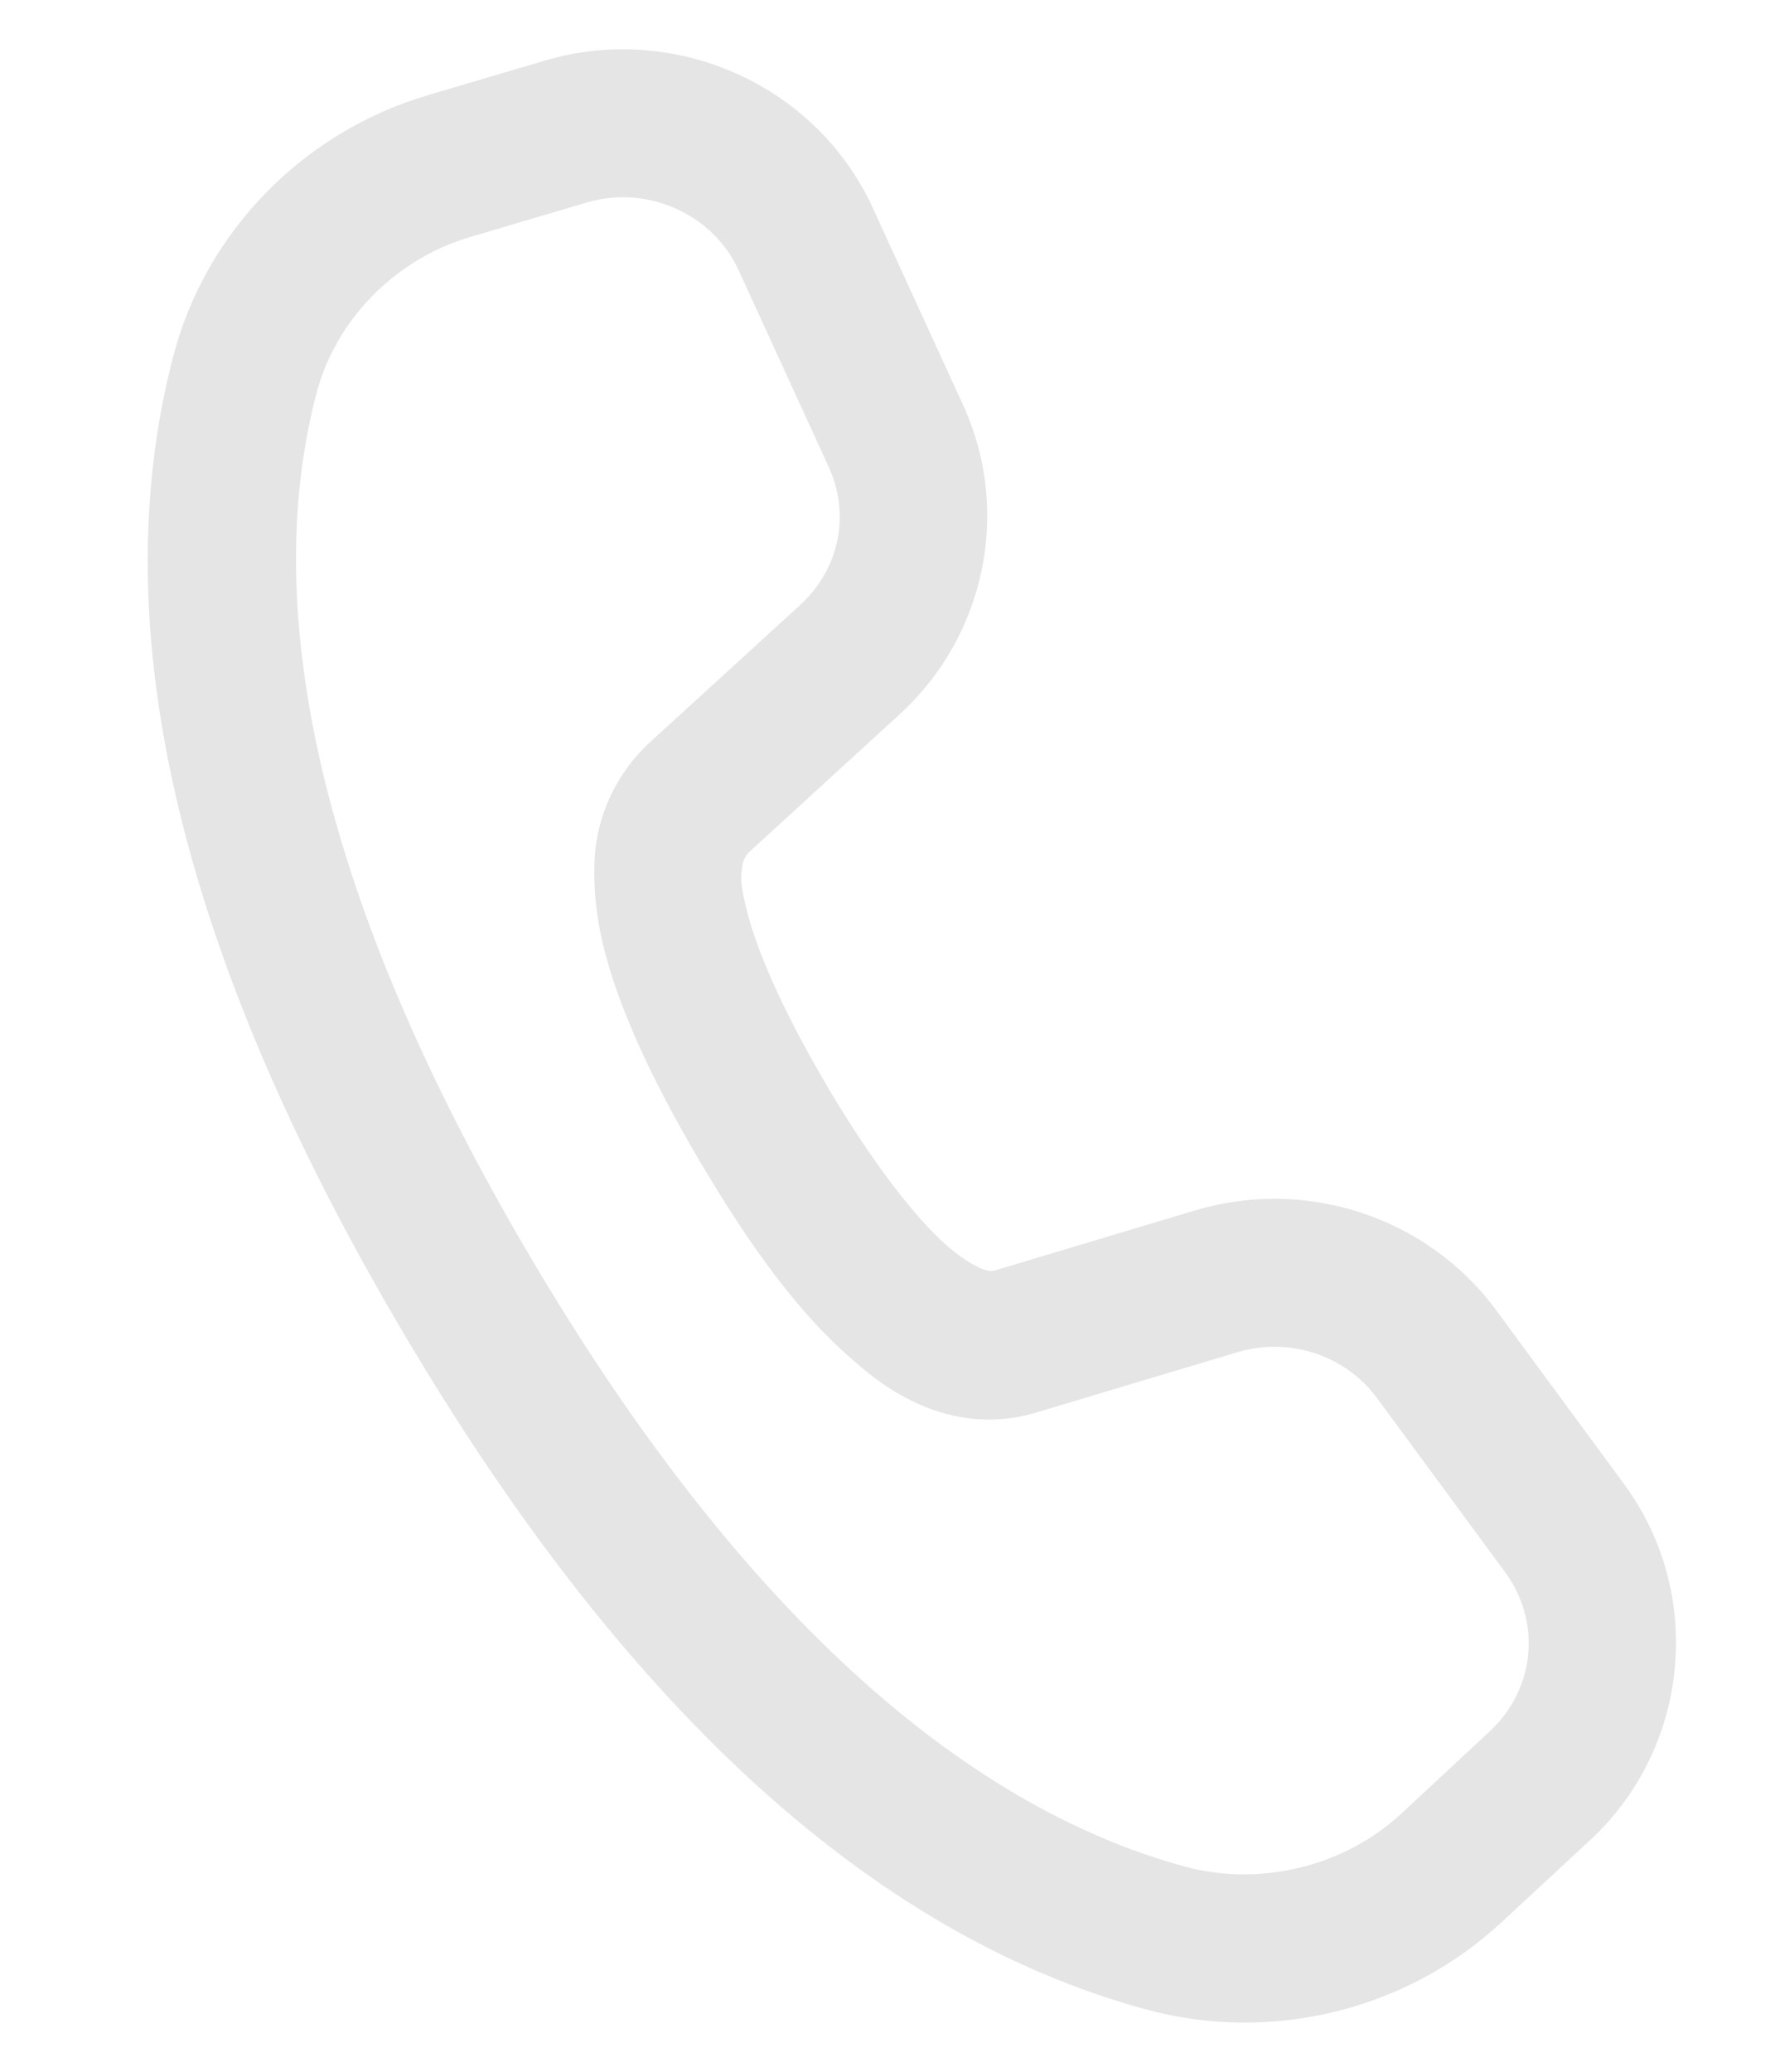 <svg width="12" height="14" viewBox="0 0 12 14" fill="none" xmlns="http://www.w3.org/2000/svg">
<path d="M4.347 0.338C4.128 0.322 3.903 0.344 3.682 0.41L2.893 0.643C2.052 0.892 1.395 1.559 1.173 2.401C0.68 4.274 1.244 6.49 2.714 8.985C4.181 11.477 5.853 13.06 7.741 13.577C8.591 13.81 9.508 13.587 10.152 12.989L10.753 12.432C11.424 11.809 11.524 10.77 10.982 10.032L10.115 8.854C9.65 8.223 8.83 7.954 8.077 8.18L6.72 8.587C6.663 8.603 6.527 8.526 6.408 8.423L6.408 8.423C6.196 8.239 5.904 7.868 5.59 7.337V7.336C5.255 6.766 5.112 6.393 5.054 6.173C4.997 5.952 5.01 5.925 5.019 5.851C5.023 5.814 5.041 5.779 5.071 5.752L5.072 5.751L6.083 4.826C6.663 4.296 6.838 3.45 6.511 2.737L5.901 1.406V1.406C5.614 0.78 5.005 0.386 4.347 0.338ZM4.275 1.335C4.581 1.358 4.863 1.542 4.992 1.823L5.602 3.154C5.75 3.476 5.676 3.844 5.409 4.089L4.397 5.013C4.19 5.202 4.057 5.46 4.025 5.738V5.739C4.017 5.812 3.998 6.084 4.087 6.425C4.176 6.766 4.359 7.217 4.729 7.844H4.729C5.074 8.428 5.399 8.872 5.752 9.178H5.753C5.867 9.278 6.347 9.738 7 9.547L7.002 9.546L8.365 9.138C8.718 9.032 9.097 9.159 9.309 9.447L10.176 10.625C10.422 10.96 10.379 11.414 10.072 11.699L9.472 12.257C9.088 12.613 8.518 12.753 8.005 12.612C6.478 12.194 4.968 10.842 3.576 8.478C2.182 6.111 1.746 4.153 2.14 2.656C2.27 2.162 2.67 1.752 3.177 1.602L3.965 1.369C4.068 1.338 4.173 1.328 4.275 1.335Z" fill="#E5E5E5"/>
</svg>
